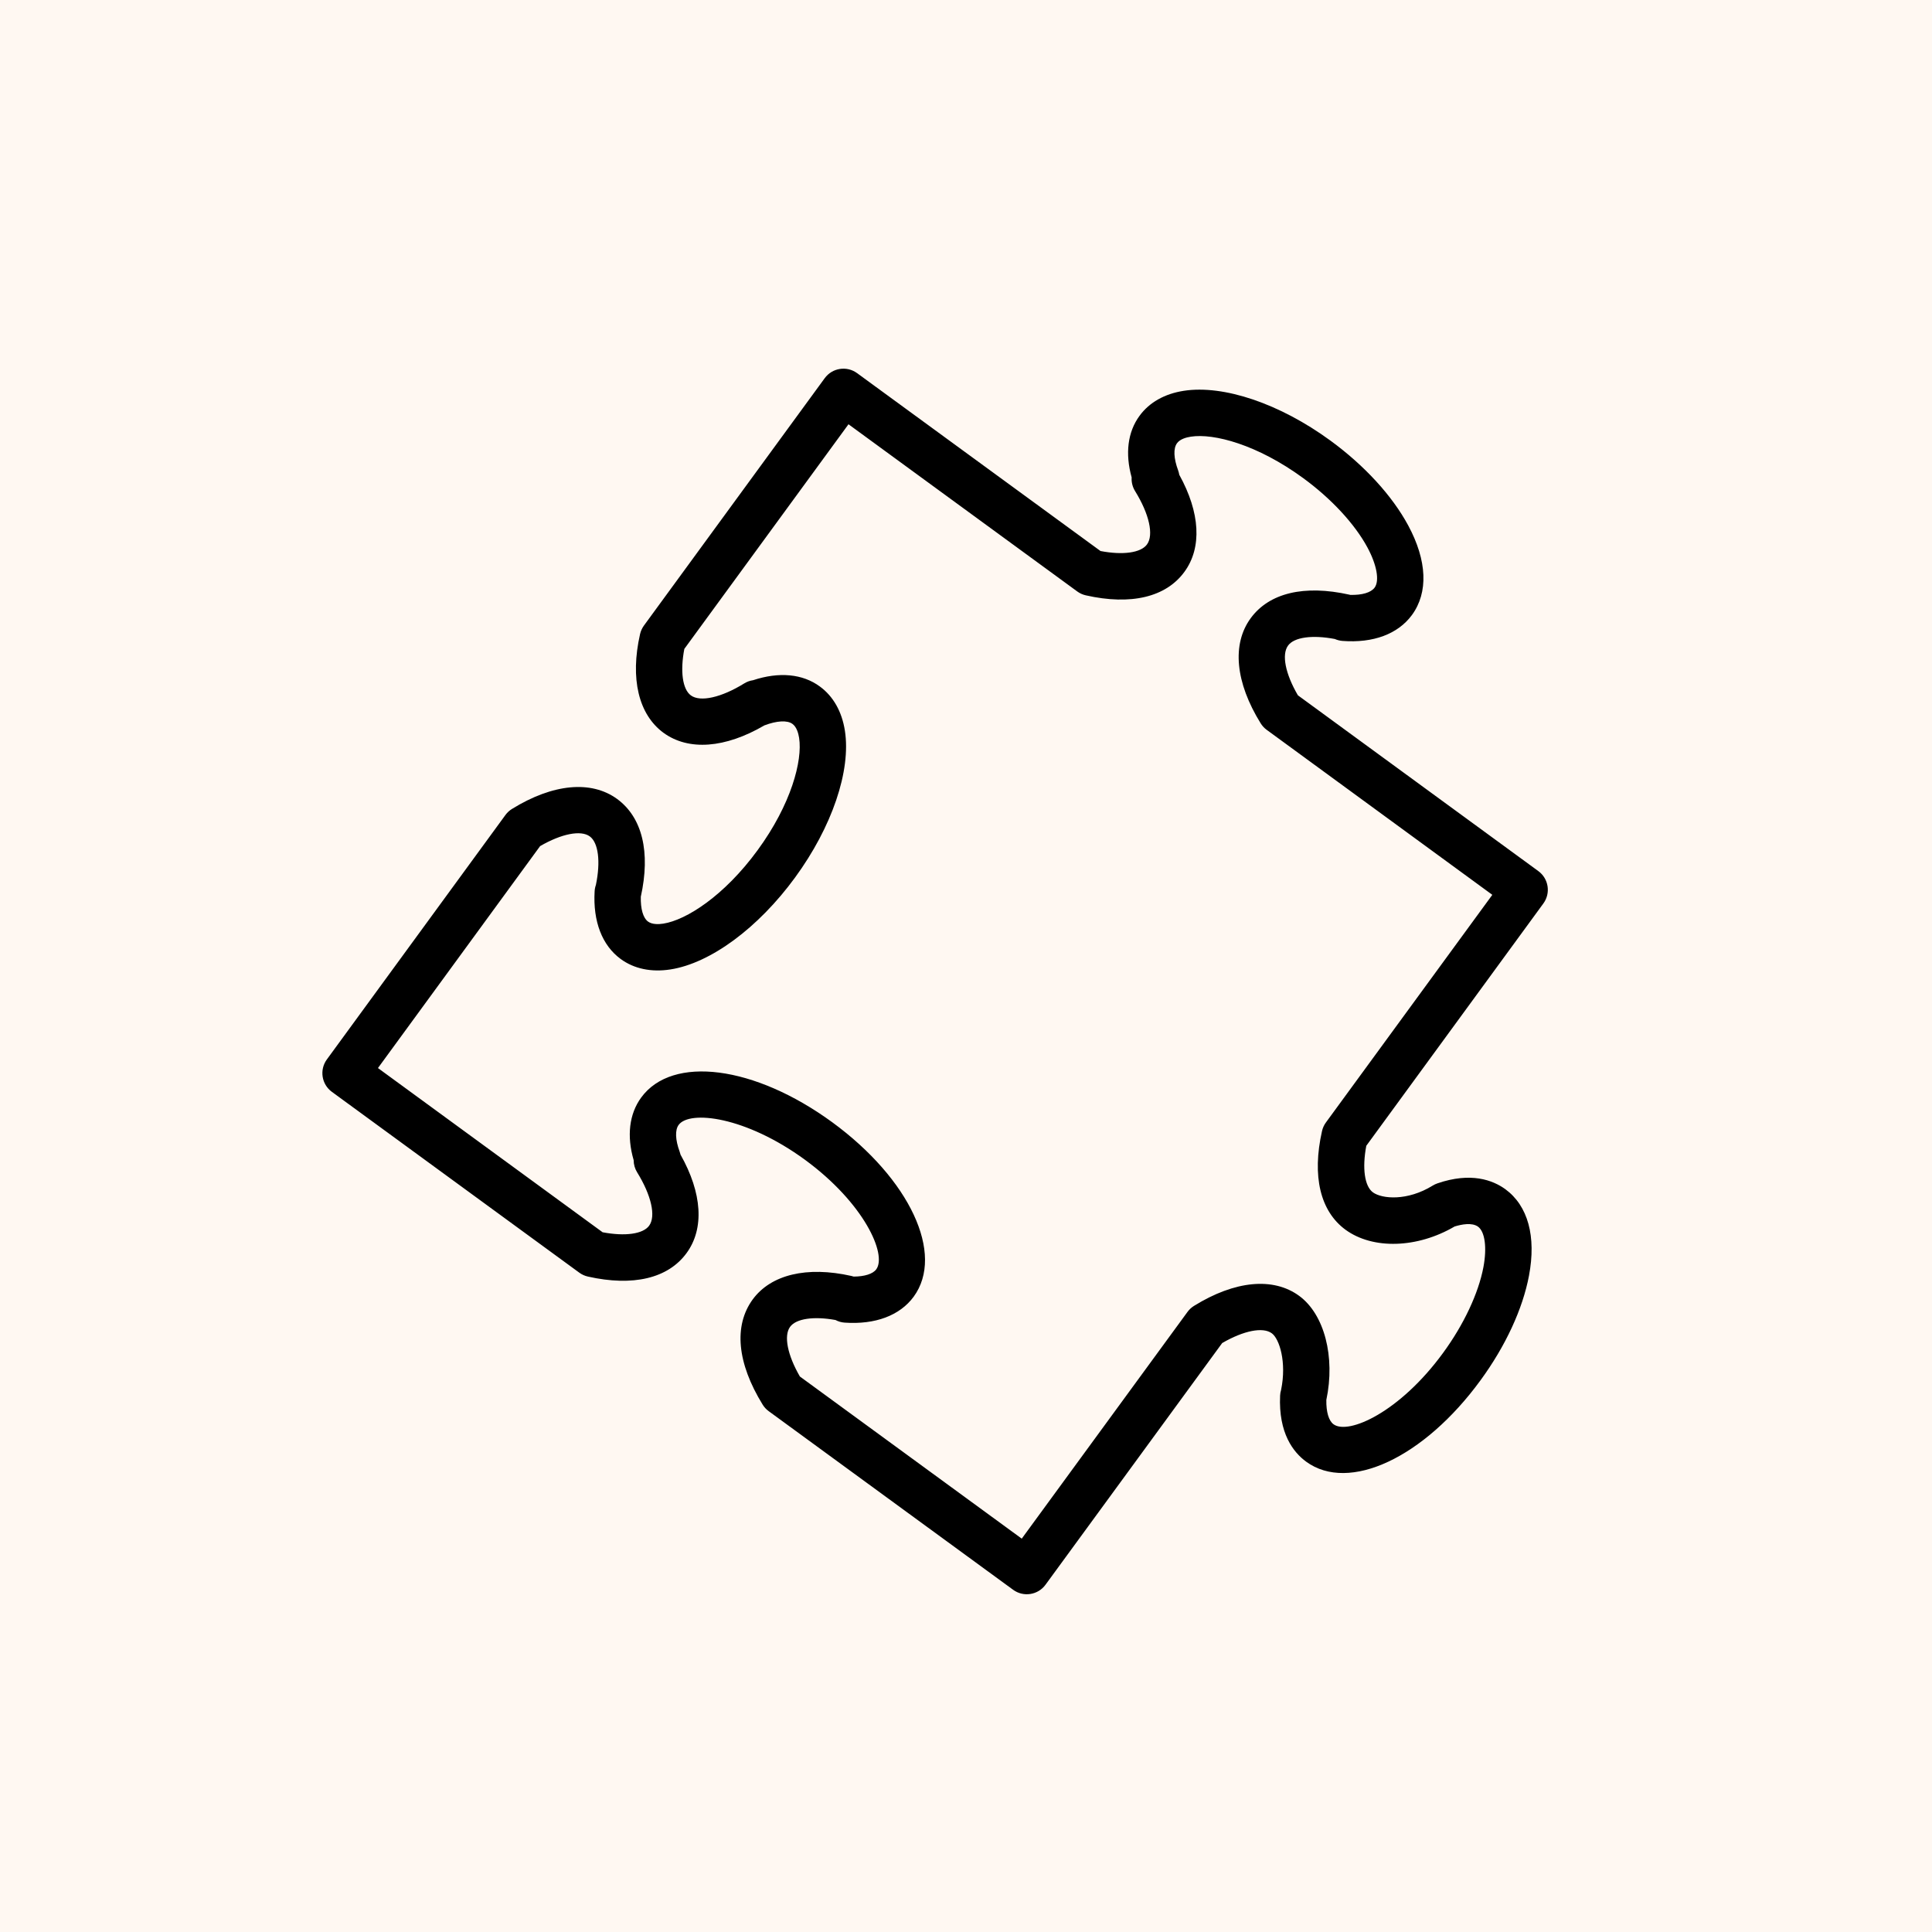 <?xml version="1.0" encoding="UTF-8"?> <svg xmlns="http://www.w3.org/2000/svg" viewBox="0 0 100.00 100.00" data-guides="{&quot;vertical&quot;:[],&quot;horizontal&quot;:[]}"><defs><linearGradient id="tSvgGradient13e9f4e0a7d" x1="25.975" x2="70.826" y1="28.373" y2="73.228" gradientUnits="userSpaceOnUse"><stop offset="0" stop-color="hsl(0.72,100%,50%)" stop-opacity="1" transform="translate(-5950, -4950)"></stop><stop offset="1" stop-color="hsl(46.836,100%,50%)" stop-opacity="1" transform="translate(-5950, -4950)"></stop></linearGradient></defs><path color="rgb(51, 51, 51)" fill-rule="evenodd" fill="#fff8f2" x="0" y="0" width="100" height="100" id="tSvg173552f523c" title="Rectangle 9" fill-opacity="1" stroke="none" stroke-opacity="1" d="M0 0H100V100H0Z" style="transform-origin: 50px 50px;"></path><path fill="url(#tSvgGradient13e9f4e0a7d)" stroke="#ff6b00" fill-opacity="1" stroke-width="0" stroke-opacity="1" color="rgb(51, 51, 51)" fill-rule="evenodd" id="tSvg143601889b1" title="Path 55" d="M79.884 46.764C80.275 46.229 80.158 45.478 79.623 45.087C75.492 42.066 71.36 39.046 67.228 36.025C67.211 36.012 67.194 35.999 67.177 35.986C66.529 34.874 66.329 33.879 66.67 33.414C66.987 32.98 67.923 32.853 69.09 33.074C69.212 33.128 69.345 33.162 69.485 33.174C71.083 33.294 72.356 32.818 73.081 31.834C73.937 30.664 73.869 29.018 72.889 27.198C72.058 25.656 70.627 24.095 68.861 22.804C66.245 20.893 63.331 19.906 61.266 20.229C60.277 20.383 59.486 20.832 58.984 21.52C58.369 22.354 58.229 23.474 58.574 24.712C58.558 24.957 58.619 25.203 58.751 25.418C59.485 26.605 59.727 27.689 59.367 28.181C59.05 28.615 58.121 28.743 56.962 28.521C52.762 25.452 48.563 22.383 44.363 19.314C43.828 18.923 43.078 19.04 42.687 19.575C39.568 23.843 36.449 28.111 33.33 32.379C33.234 32.512 33.165 32.662 33.129 32.822C32.608 35.122 33.05 36.983 34.344 37.931C35.642 38.874 37.534 38.732 39.564 37.546C39.566 37.546 39.568 37.545 39.57 37.544C40.209 37.302 40.75 37.271 41.018 37.47C41.234 37.626 41.323 37.95 41.362 38.193C41.545 39.374 40.953 41.627 39.216 44.002C37.483 46.376 35.514 47.624 34.333 47.807C34.09 47.845 33.757 47.857 33.543 47.701C33.287 47.513 33.153 47.049 33.168 46.415C33.679 44.105 33.246 42.31 31.942 41.354C30.596 40.375 28.612 40.565 26.501 41.87C26.369 41.951 26.254 42.058 26.162 42.183C23.081 46.401 19.999 50.619 16.918 54.837C16.527 55.372 16.643 56.123 17.178 56.514C21.448 59.634 25.716 62.754 29.986 65.874C30.118 65.971 30.27 66.039 30.43 66.075C32.765 66.6 34.58 66.169 35.536 64.86C36.464 63.594 36.346 61.753 35.225 59.766C35.213 59.712 35.197 59.66 35.178 59.609C34.952 58.993 34.933 58.489 35.126 58.226C35.69 57.454 38.584 57.781 41.66 60.026C44.731 62.274 45.917 64.931 45.355 65.7C45.18 65.938 44.753 66.073 44.186 66.076C44.145 66.063 44.105 66.051 44.063 66.042C41.763 65.526 39.903 65.971 38.957 67.262C37.968 68.622 38.151 70.554 39.474 72.702C39.555 72.835 39.662 72.95 39.788 73.042C44.005 76.124 48.222 79.205 52.438 82.286C52.973 82.678 53.725 82.561 54.115 82.026C57.163 77.856 60.212 73.686 63.26 69.516C64.372 68.871 65.367 68.671 65.83 69.012C66.22 69.298 66.606 70.498 66.309 71.941C66.28 72.037 66.262 72.136 66.258 72.237C66.17 74.183 66.942 75.171 67.609 75.658C69.82 77.27 73.702 75.458 76.634 71.44C77.926 69.673 78.816 67.751 79.14 66.029C79.523 63.998 79.089 62.41 77.913 61.55C77.267 61.084 76.135 60.654 74.397 61.252C74.313 61.281 74.234 61.319 74.158 61.365C72.838 62.18 71.529 62.055 71.062 61.716C70.629 61.398 70.5 60.466 70.719 59.306C73.774 55.125 76.829 50.944 79.884 46.764ZM69.646 63.653C71.066 64.686 73.366 64.611 75.29 63.483C75.646 63.373 76.187 63.266 76.502 63.491C76.861 63.754 76.971 64.575 76.782 65.584C76.526 66.942 75.765 68.56 74.695 70.024C72.453 73.097 69.794 74.282 69.023 73.72C68.774 73.537 68.64 73.082 68.651 72.461C69.122 70.234 68.55 68.03 67.248 67.076C65.907 66.092 63.921 66.279 61.802 67.592C61.67 67.674 61.556 67.779 61.465 67.904C58.605 71.816 55.745 75.728 52.885 79.64C49.057 76.842 45.229 74.045 41.401 71.247C40.758 70.133 40.559 69.138 40.894 68.677C41.207 68.25 42.113 68.119 43.244 68.323C43.39 68.4 43.551 68.448 43.724 68.459C45.302 68.568 46.574 68.093 47.291 67.118C48.906 64.91 47.094 61.028 43.075 58.086C39.05 55.15 34.8 54.602 33.188 56.808C32.567 57.658 32.433 58.798 32.798 60.049C32.798 60.27 32.859 60.488 32.978 60.679C33.714 61.869 33.958 62.953 33.599 63.442C33.283 63.874 32.355 64.002 31.192 63.782C27.316 60.949 23.439 58.115 19.563 55.282C22.361 51.453 25.158 47.623 27.956 43.794C29.068 43.151 30.064 42.955 30.526 43.291C30.973 43.618 31.094 44.596 30.844 45.802C30.806 45.909 30.784 46.021 30.778 46.134C30.687 47.691 31.166 48.934 32.126 49.637C32.818 50.145 33.708 50.332 34.701 50.178C36.772 49.857 39.245 48.032 41.154 45.418C43.066 42.803 44.054 39.894 43.732 37.824C43.578 36.832 43.129 36.04 42.438 35.535C41.546 34.876 40.326 34.762 38.978 35.208C38.818 35.231 38.662 35.286 38.519 35.375C37.331 36.109 36.245 36.349 35.76 35.994C35.326 35.676 35.199 34.745 35.421 33.587C38.253 29.712 41.085 25.836 43.918 21.96C47.864 24.844 51.81 27.728 55.756 30.612C55.888 30.709 56.039 30.778 56.199 30.814C58.534 31.342 60.349 30.91 61.306 29.598C62.224 28.345 62.122 26.532 61.039 24.574C61.026 24.497 61.007 24.422 60.981 24.35C60.747 23.719 60.725 23.208 60.922 22.941C61.076 22.728 61.397 22.639 61.638 22.602C62.822 22.418 65.074 23.008 67.448 24.743C68.91 25.811 70.124 27.122 70.779 28.338C71.266 29.242 71.41 30.058 71.15 30.415C70.96 30.672 70.507 30.806 69.89 30.792C69.874 30.788 69.857 30.784 69.84 30.779C67.502 30.258 65.692 30.691 64.736 31.998C63.752 33.341 63.941 35.325 65.254 37.442C65.334 37.57 65.436 37.682 65.557 37.771C69.452 40.62 73.347 43.468 77.242 46.316C74.371 50.243 71.5 54.17 68.63 58.098C68.532 58.231 68.463 58.383 68.427 58.544C67.902 60.879 68.335 62.693 69.646 63.653Z"></path></svg> 